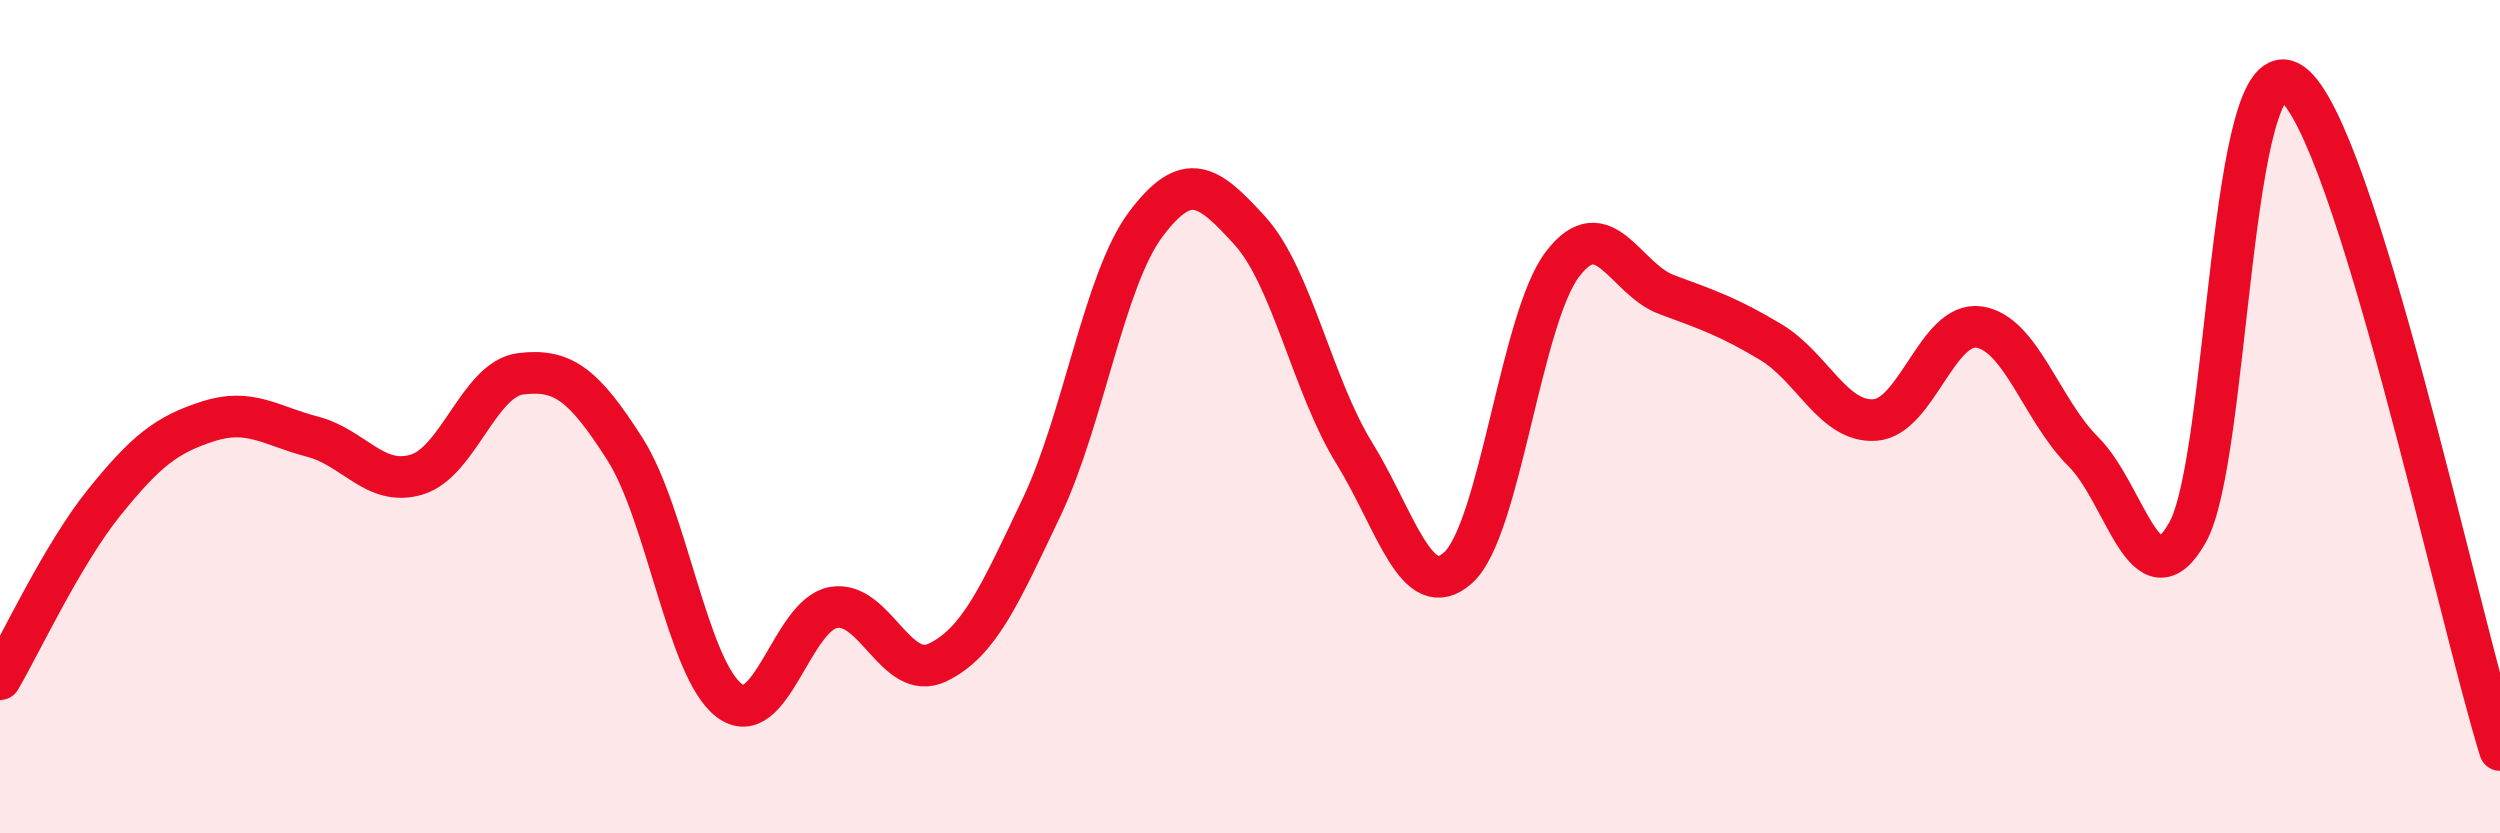 
    <svg width="60" height="20" viewBox="0 0 60 20" xmlns="http://www.w3.org/2000/svg">
      <path
        d="M 0,16.3 C 0.5,15.45 1.5,13.3 2.5,12.06 C 3.5,10.82 4,10.43 5,10.11 C 6,9.79 6.5,10.22 7.5,10.48 C 8.5,10.74 9,11.69 10,11.39 C 11,11.09 11.5,9.09 12.5,8.97 C 13.5,8.85 14,9.21 15,10.78 C 16,12.35 16.5,16.05 17.5,16.81 C 18.5,17.57 19,14.76 20,14.58 C 21,14.4 21.5,16.38 22.5,15.9 C 23.5,15.42 24,14.27 25,12.17 C 26,10.07 26.5,6.71 27.5,5.38 C 28.5,4.05 29,4.44 30,5.54 C 31,6.64 31.5,9.25 32.5,10.87 C 33.5,12.49 34,14.53 35,13.62 C 36,12.71 36.5,7.65 37.5,6.34 C 38.5,5.03 39,6.7 40,7.07 C 41,7.44 41.5,7.61 42.5,8.21 C 43.5,8.81 44,10.15 45,10.08 C 46,10.01 46.5,7.7 47.5,7.85 C 48.5,8 49,9.85 50,10.84 C 51,11.83 51.5,14.55 52.5,12.78 C 53.5,11.01 53.5,0.96 55,2 C 56.5,3.04 59,14.8 60,18L60 20L0 20Z"
        fill="#EB0A25"
        opacity="0.1"
        stroke-linecap="round"
        stroke-linejoin="round"
      />
      <path
        d="M 0,16.3 C 0.5,15.45 1.5,13.3 2.5,12.06 C 3.5,10.82 4,10.43 5,10.11 C 6,9.79 6.5,10.22 7.5,10.48 C 8.5,10.74 9,11.69 10,11.39 C 11,11.09 11.5,9.09 12.5,8.97 C 13.5,8.85 14,9.21 15,10.78 C 16,12.35 16.5,16.05 17.5,16.81 C 18.5,17.57 19,14.76 20,14.58 C 21,14.4 21.5,16.38 22.5,15.9 C 23.5,15.42 24,14.27 25,12.17 C 26,10.07 26.5,6.71 27.5,5.38 C 28.5,4.05 29,4.44 30,5.54 C 31,6.64 31.5,9.25 32.5,10.87 C 33.5,12.49 34,14.53 35,13.62 C 36,12.71 36.5,7.65 37.5,6.34 C 38.5,5.03 39,6.7 40,7.07 C 41,7.44 41.5,7.61 42.5,8.21 C 43.5,8.81 44,10.15 45,10.08 C 46,10.01 46.5,7.7 47.5,7.85 C 48.5,8 49,9.85 50,10.84 C 51,11.83 51.5,14.55 52.5,12.78 C 53.5,11.01 53.5,0.96 55,2 C 56.5,3.04 59,14.8 60,18"
        stroke="#EB0A25"
        stroke-width="1"
        fill="none"
        stroke-linecap="round"
        stroke-linejoin="round"
      />
    </svg>
  
